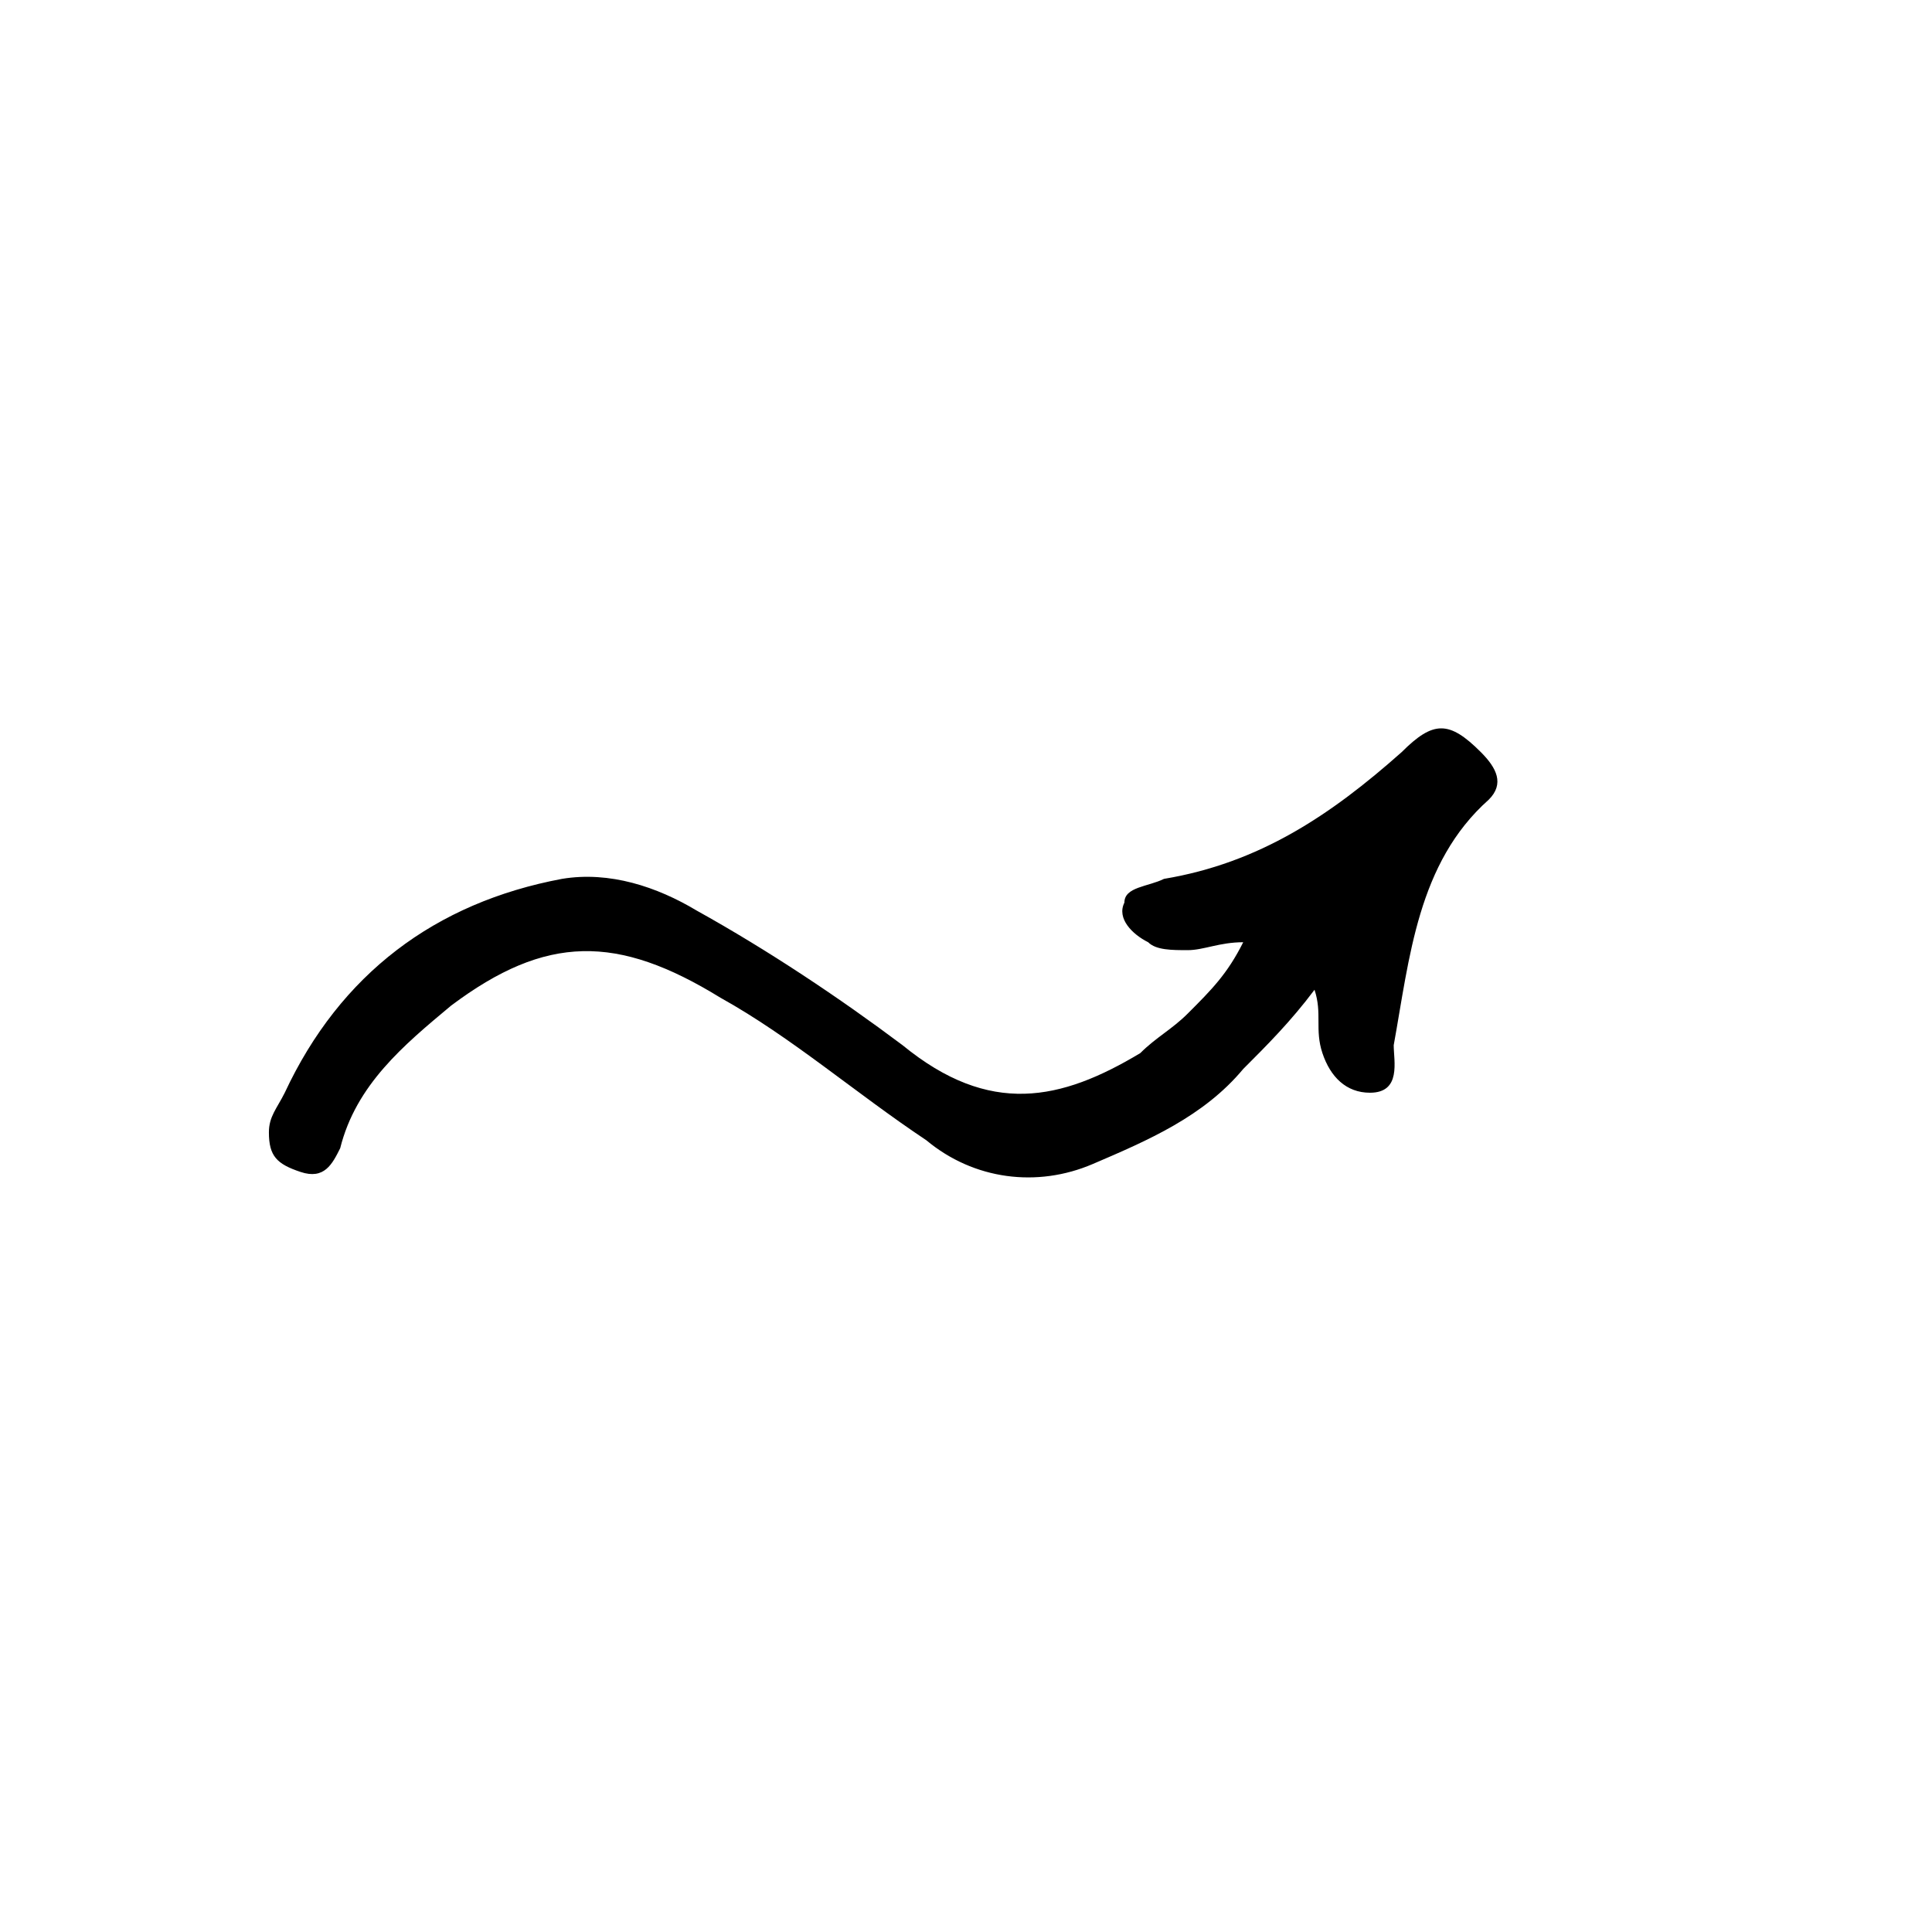 <?xml version="1.0" encoding="UTF-8"?>
<!-- Uploaded to: SVG Repo, www.svgrepo.com, Generator: SVG Repo Mixer Tools -->
<svg fill="#000000" width="800px" height="800px" version="1.1" viewBox="144 144 512 512" xmlns="http://www.w3.org/2000/svg">
 <path d="m492.36 406.3c-6.297 8.398-12.594 14.695-18.895 20.992-10.496 12.594-25.191 18.895-39.887 25.191-14.695 6.297-31.488 4.199-44.082-6.297-18.895-12.594-35.688-27.289-54.578-37.785-27.289-16.793-46.184-16.793-71.371 2.098-12.594 10.496-25.191 20.992-29.391 37.785-2.098 4.199-4.199 8.398-10.496 6.297-6.297-2.098-8.398-4.199-8.398-10.496 0-4.199 2.098-6.297 4.199-10.496 14.695-31.488 39.887-50.383 73.473-56.68 12.594-2.098 25.191 2.098 35.688 8.398 18.895 10.496 37.785 23.09 54.578 35.688 23.09 18.895 41.984 14.695 62.977 2.098 4.199-4.199 8.398-6.297 12.594-10.496 6.297-6.297 10.496-10.496 14.695-18.895-6.297 0-10.496 2.098-14.695 2.098-4.199 0-8.398 0-10.496-2.098-4.199-2.098-8.398-6.297-6.297-10.496 0-4.199 6.297-4.199 10.496-6.297 25.191-4.199 44.082-16.793 62.977-33.586 8.398-8.398 12.594-8.398 20.992 0 4.199 4.199 6.297 8.398 2.098 12.594-18.895 16.793-20.992 41.984-25.191 65.074 0 4.199 2.098 12.594-6.297 12.594-6.297 0-10.496-4.199-12.594-10.496-2.098-6.293 0-10.492-2.098-16.789z" fill-rule="evenodd"/>
</svg>